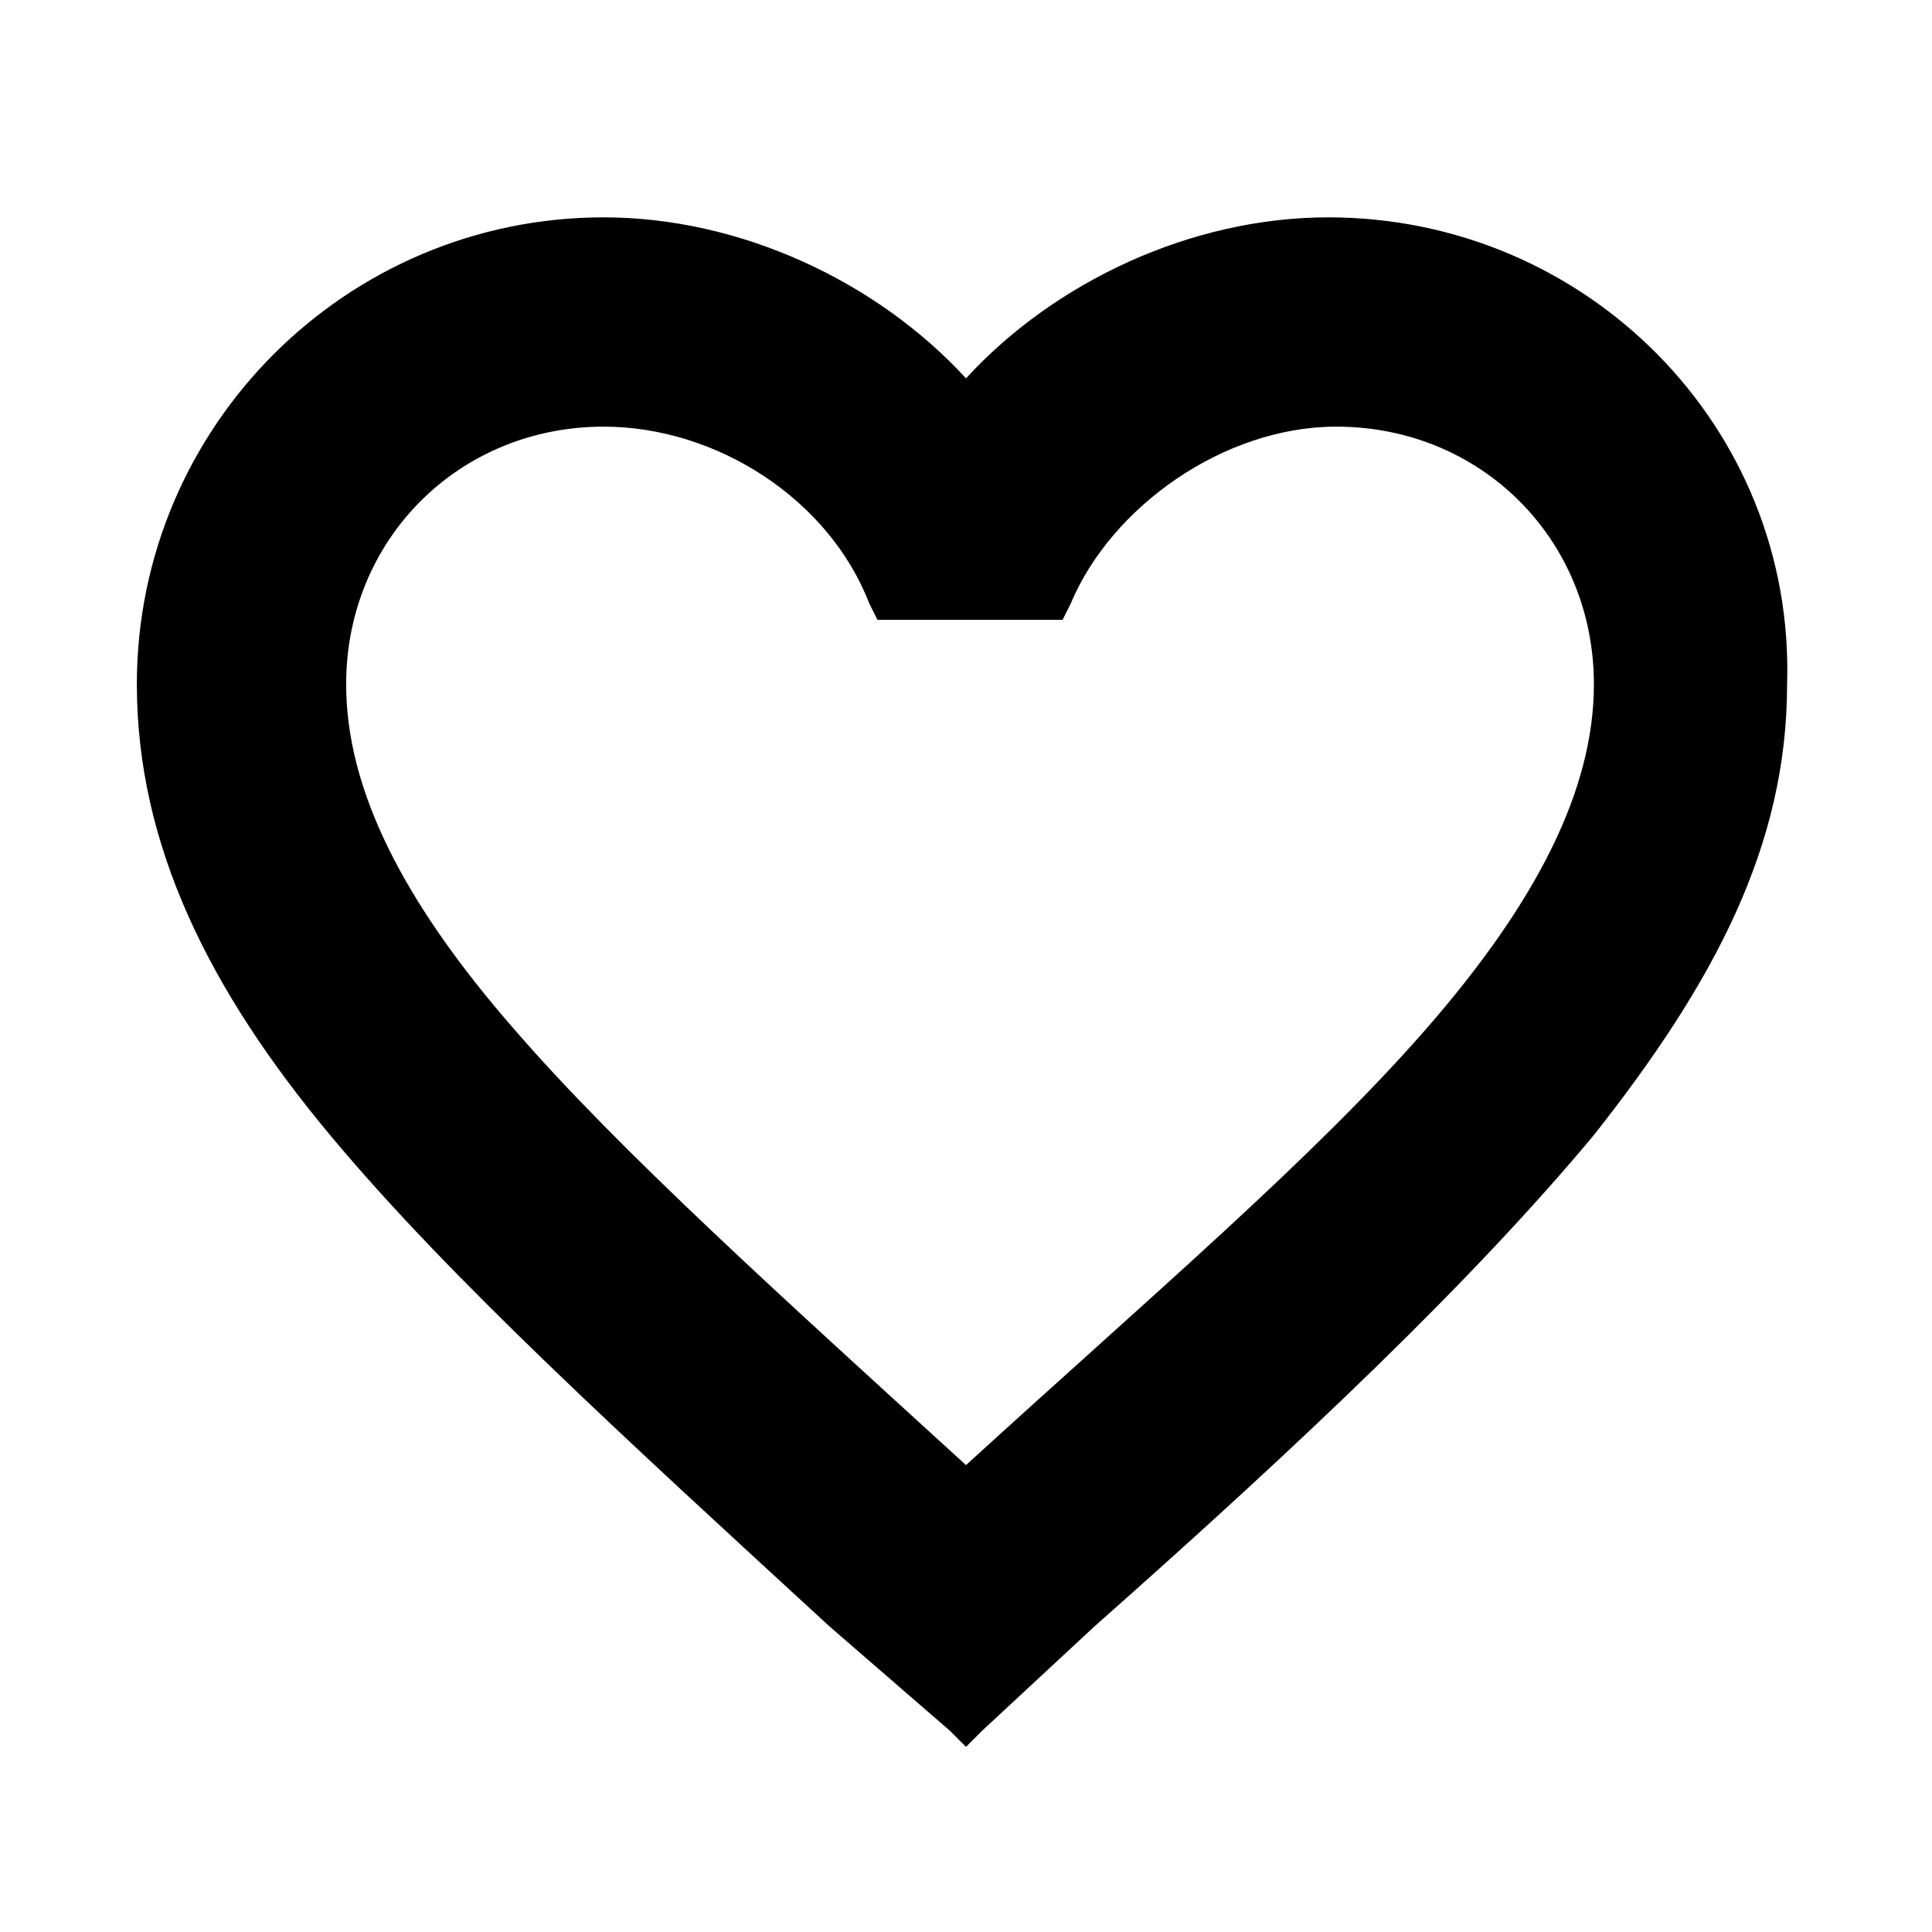 <?xml version="1.0" encoding="UTF-8"?> <svg xmlns="http://www.w3.org/2000/svg" xmlns:xlink="http://www.w3.org/1999/xlink" version="1.1" id="Layer_1" x="0px" y="0px" viewBox="0 0 24 24" style="enable-background:new 0 0 24 24;" xml:space="preserve"> <path d="M16.5,2.7c-1.7,0-3.4,0.8-4.5,2c-1.1-1.2-2.8-2-4.5-2c-3.2,0-5.8,2.6-5.8,5.8c0,2,0.9,3.8,2.4,5.6c1.5,1.8,3.7,3.8,6.2,6.1 l0,0l1.5,1.3l0.2,0.2l0.2-0.2l1.4-1.3l0,0c2.6-2.3,4.7-4.3,6.2-6.1c1.5-1.9,2.4-3.6,2.4-5.6C22.3,5.3,19.7,2.7,16.5,2.7z M12,18.4 L12,18.4L12,18.4L12,18.4L12,18.4z M12,18.5L12,18.5L12,18.5L12,18.5L12,18.5z M12,18.2c-2.3-2.1-4.3-3.9-5.6-5.4 c-1.4-1.6-2.1-3-2.1-4.3c0-1.8,1.4-3.2,3.2-3.2c1.4,0,2.8,0.9,3.3,2.2l0.1,0.2h0.2h1.9h0.2l0.1-0.2c0.5-1.2,1.9-2.2,3.3-2.2 c1.8,0,3.2,1.4,3.2,3.2c0,1.3-0.7,2.7-2.1,4.3C16.3,14.4,14.3,16.1,12,18.2z M12,5.1L12,5.1L12,5.1L12,5.1L12,5.1z"></path> </svg> 